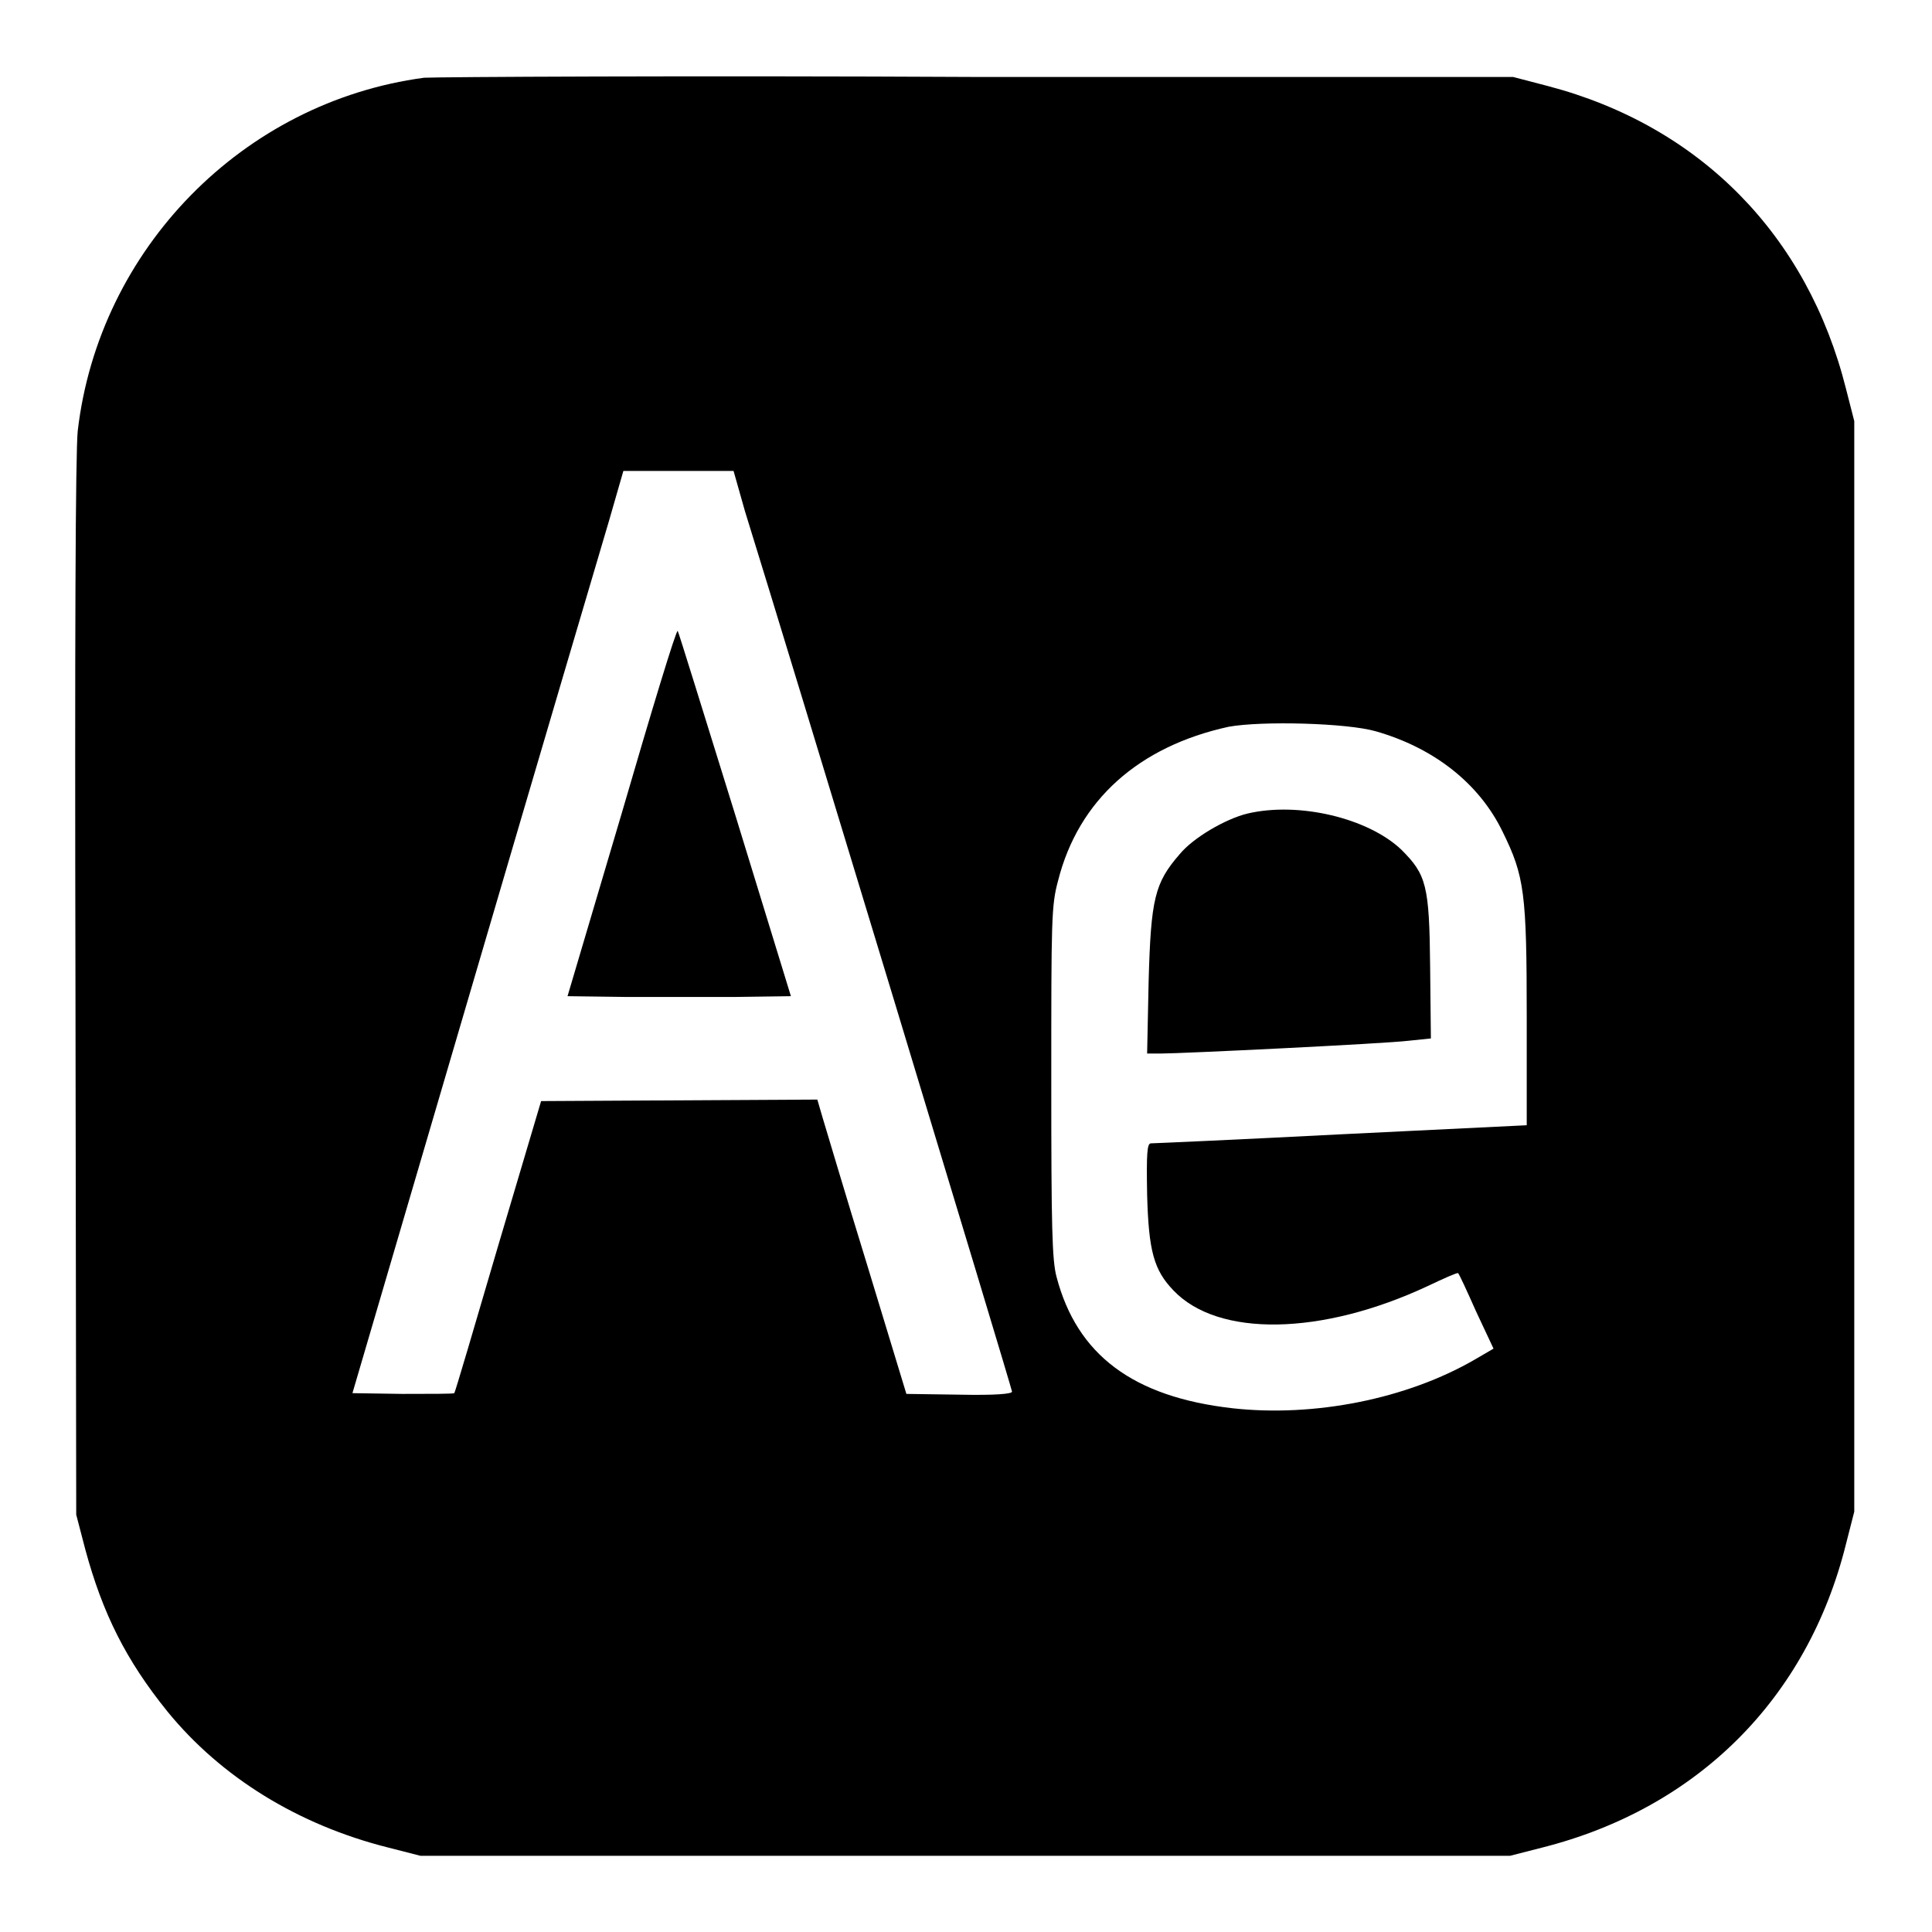 <?xml version="1.0" encoding="utf-8"?>
<!-- Svg Vector Icons : http://www.onlinewebfonts.com/icon -->
<!DOCTYPE svg PUBLIC "-//W3C//DTD SVG 1.1//EN" "http://www.w3.org/Graphics/SVG/1.1/DTD/svg11.dtd">
<svg version="1.1" xmlns="http://www.w3.org/2000/svg" xmlns:xlink="http://www.w3.org/1999/xlink" x="0px" y="0px" viewBox="0 0 256 256" enable-background="new 0 0 256 256" xml:space="preserve">
<g><g><g><path fill="#000000" d="M56.2,10.3c-24,3.2-43.1,22.7-45.9,46.8C10,60,9.9,84.9,10,131l0.1,69.7l1.2,4.6c2.3,8.5,5.4,14.7,10.9,21.5c7.1,8.7,17.3,15,29.2,18l4.3,1.1h72.2h72.2l4.3-1.1c20.5-5.2,35.1-19.7,40.2-40.2l1.1-4.3V128V55.8l-1.1-4.3c-5.1-20.3-19.3-34.8-39.5-40.1l-4.6-1.2l-70.8,0C91,10,57.8,10.2,56.2,10.3z M98.7,67.7c5.6,18,35.4,116.3,35.4,116.7c0,0.3-2.2,0.5-7,0.4l-7-0.1l-5.2-17.1c-2.9-9.4-5.5-18.2-5.9-19.5l-0.7-2.4l-18.3,0.1l-18.3,0.1L66,165.1c-3.1,10.6-5.7,19.4-5.8,19.5c-0.1,0.1-3.2,0.1-6.9,0.1l-6.6-0.1l16-54.5c8.8-30,16.9-57.4,18-61.1l1.9-6.6h7.3h7.3L98.7,67.7z M182.3,96.9c7.7,2.2,13.7,6.9,16.8,13.3c2.9,5.9,3.2,8.1,3.2,24.6v14.3l-24.6,1.2c-13.5,0.7-24.9,1.2-25.2,1.2c-0.5,0-0.6,1.3-0.5,6.8c0.2,7.5,0.9,10,3.5,12.7c5.9,6.2,19.6,6,33.7-0.6c2.1-1,3.9-1.8,4-1.7c0.1,0,1.2,2.4,2.4,5.1l2.3,4.9l-2.4,1.4c-9.1,5.3-21.4,7.7-32.2,6.5c-13.2-1.5-20.6-7.1-23.3-17.4c-0.6-2.2-0.7-6.7-0.7-25.8c0-21.5,0-23.4,0.9-26.7c2.7-10.7,10.7-17.8,22.6-20.4C167.2,95.5,178.5,95.8,182.3,96.9z"/><path fill="#000000" d="M82.4,107.7l-7.2,24.3l7.6,0.1c4.2,0,10.8,0,14.8,0l7.2-0.1l-7.4-24.1c-4.1-13.2-7.5-24.2-7.6-24.3C89.6,83.4,86.3,94.3,82.4,107.7z"/><path fill="#000000" d="M165.3,107.8c-2.9,0.7-7.2,3.2-9,5.4c-3.3,3.8-3.8,5.9-4.1,16.8l-0.2,9.6h1.8c2.7,0,29.6-1.3,32.9-1.7l2.9-0.3l-0.1-9.5c-0.1-10.8-0.5-12.2-3.8-15.5C181.3,108.4,172.1,106.2,165.3,107.8z"/></g></g></g>
</svg>